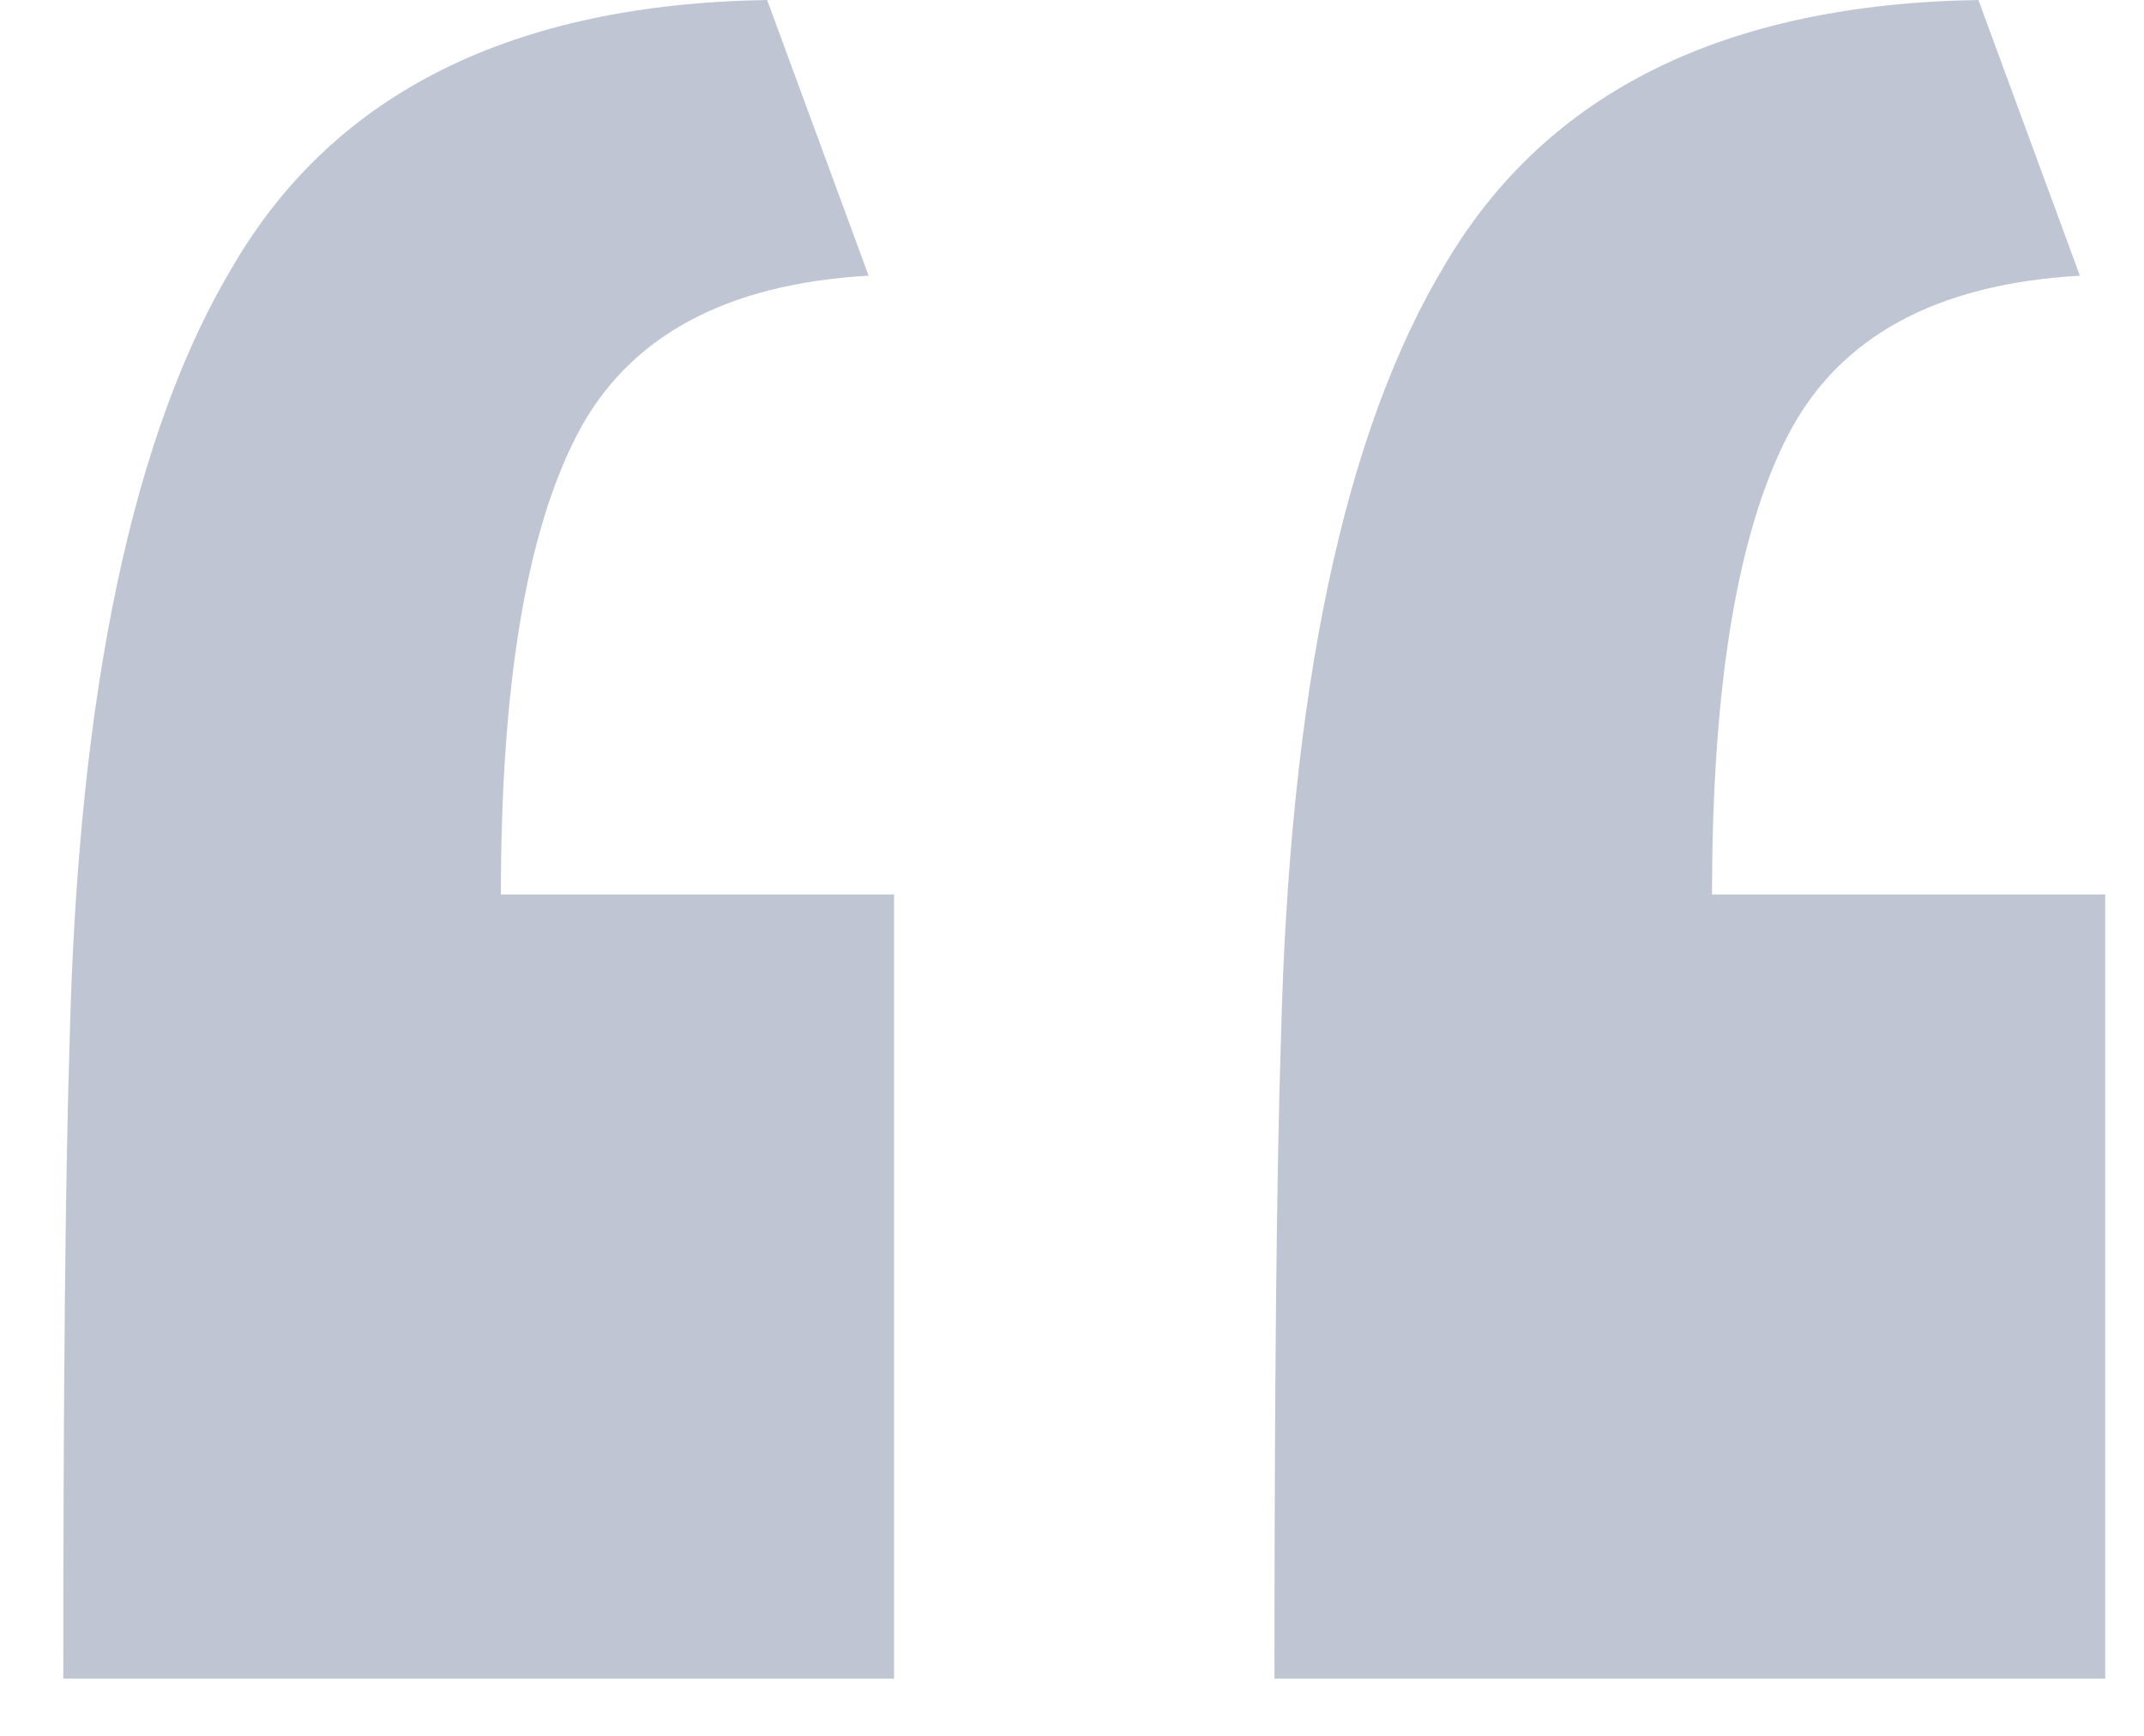 <?xml version="1.0"?>
<svg xmlns="http://www.w3.org/2000/svg" width="21" height="17" viewBox="0 0 21 17" fill="none">
<path opacity="0.25" d="M0.62 16.44C0.62 13.56 0.641 11.48 0.682 10.2C0.765 6.76 1.303 4.22 2.297 2.58C3.291 0.9 5.03 0.04 7.514 0L8.508 2.7C7.1 2.78 6.148 3.3 5.651 4.26C5.154 5.22 4.906 6.72 4.906 8.76H8.757V16.44H0.62ZM12.483 16.44C12.483 13.56 12.504 11.48 12.546 10.2C12.628 6.76 13.167 4.22 14.16 2.58C15.154 0.9 16.893 0.04 19.378 0L20.372 2.7C18.964 2.78 18.011 3.3 17.514 4.26C17.017 5.22 16.769 6.72 16.769 8.76H20.62V16.44H12.483Z" fill="#031B4E"/>
</svg>
